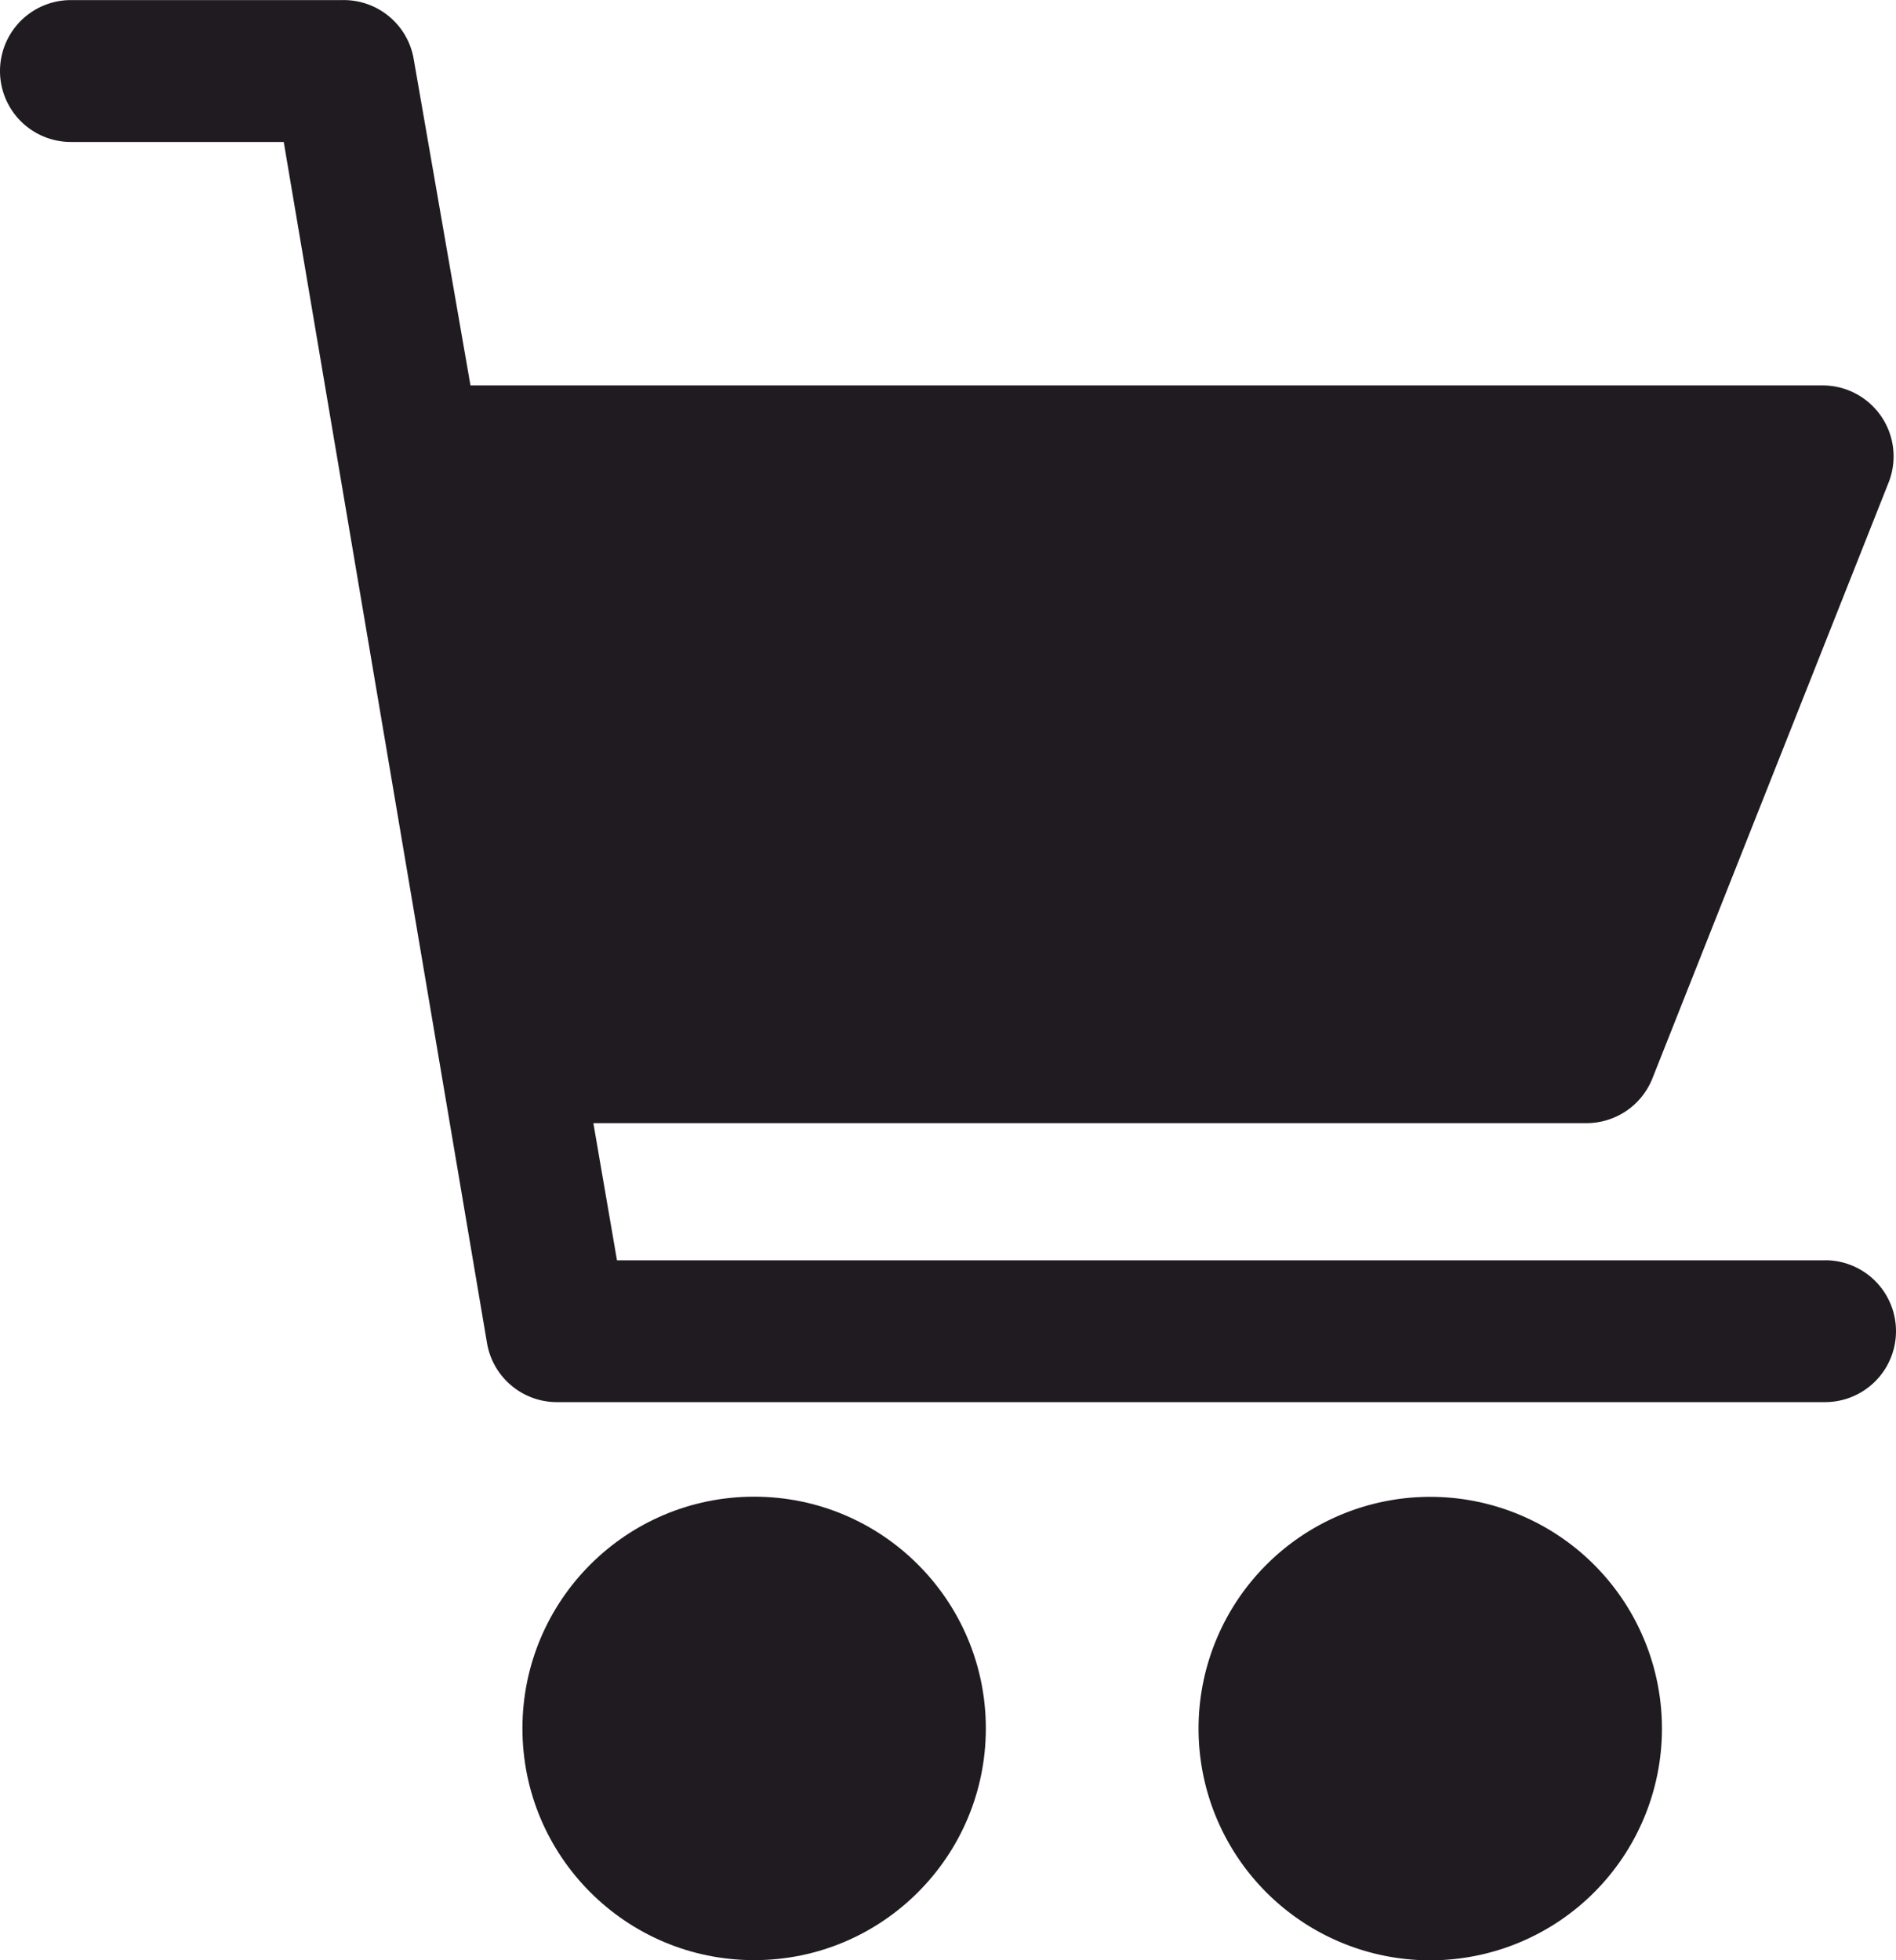 <svg xmlns="http://www.w3.org/2000/svg" width="22.479" height="23.235" viewBox="0 0 22.479 23.235">
  <g id="icon-cart" transform="translate(-6.913 0.001)">
    <g id="Group_27" data-name="Group 27" transform="translate(6.913 -0.001)">
      <g id="Group_26" data-name="Group 26" transform="translate(0 0)">
        <circle id="Ellipse_1" data-name="Ellipse 1" cx="2.747" cy="2.747" r="2.747" transform="translate(6.194 17.742)" fill="#1f1b20"/>
        <path id="Path_53" data-name="Path 53" d="M269.244,324.1h0a2.747,2.747,0,1,0,2.747,2.747A2.747,2.747,0,0,0,269.244,324.1Z" transform="translate(-252.287 -306.356)" fill="#1f1b20"/>
        <path id="Path_54" data-name="Path 54" d="M28.551,14.939H14.228l-.28-1.626H25.72a.841.841,0,0,0,.785-.533l2.8-7.063a.841.841,0,0,0-.785-1.149H12.491L11.818.7a.841.841,0,0,0-.841-.7H7.754a.841.841,0,0,0,0,1.682h2.523l2.41,14.238a.841.841,0,0,0,.841.7H28.551a.841.841,0,1,0,0-1.682Z" transform="translate(-6.913 0.001)" fill="#1f1b20"/>
      </g>
    </g>
  </g>
</svg>

